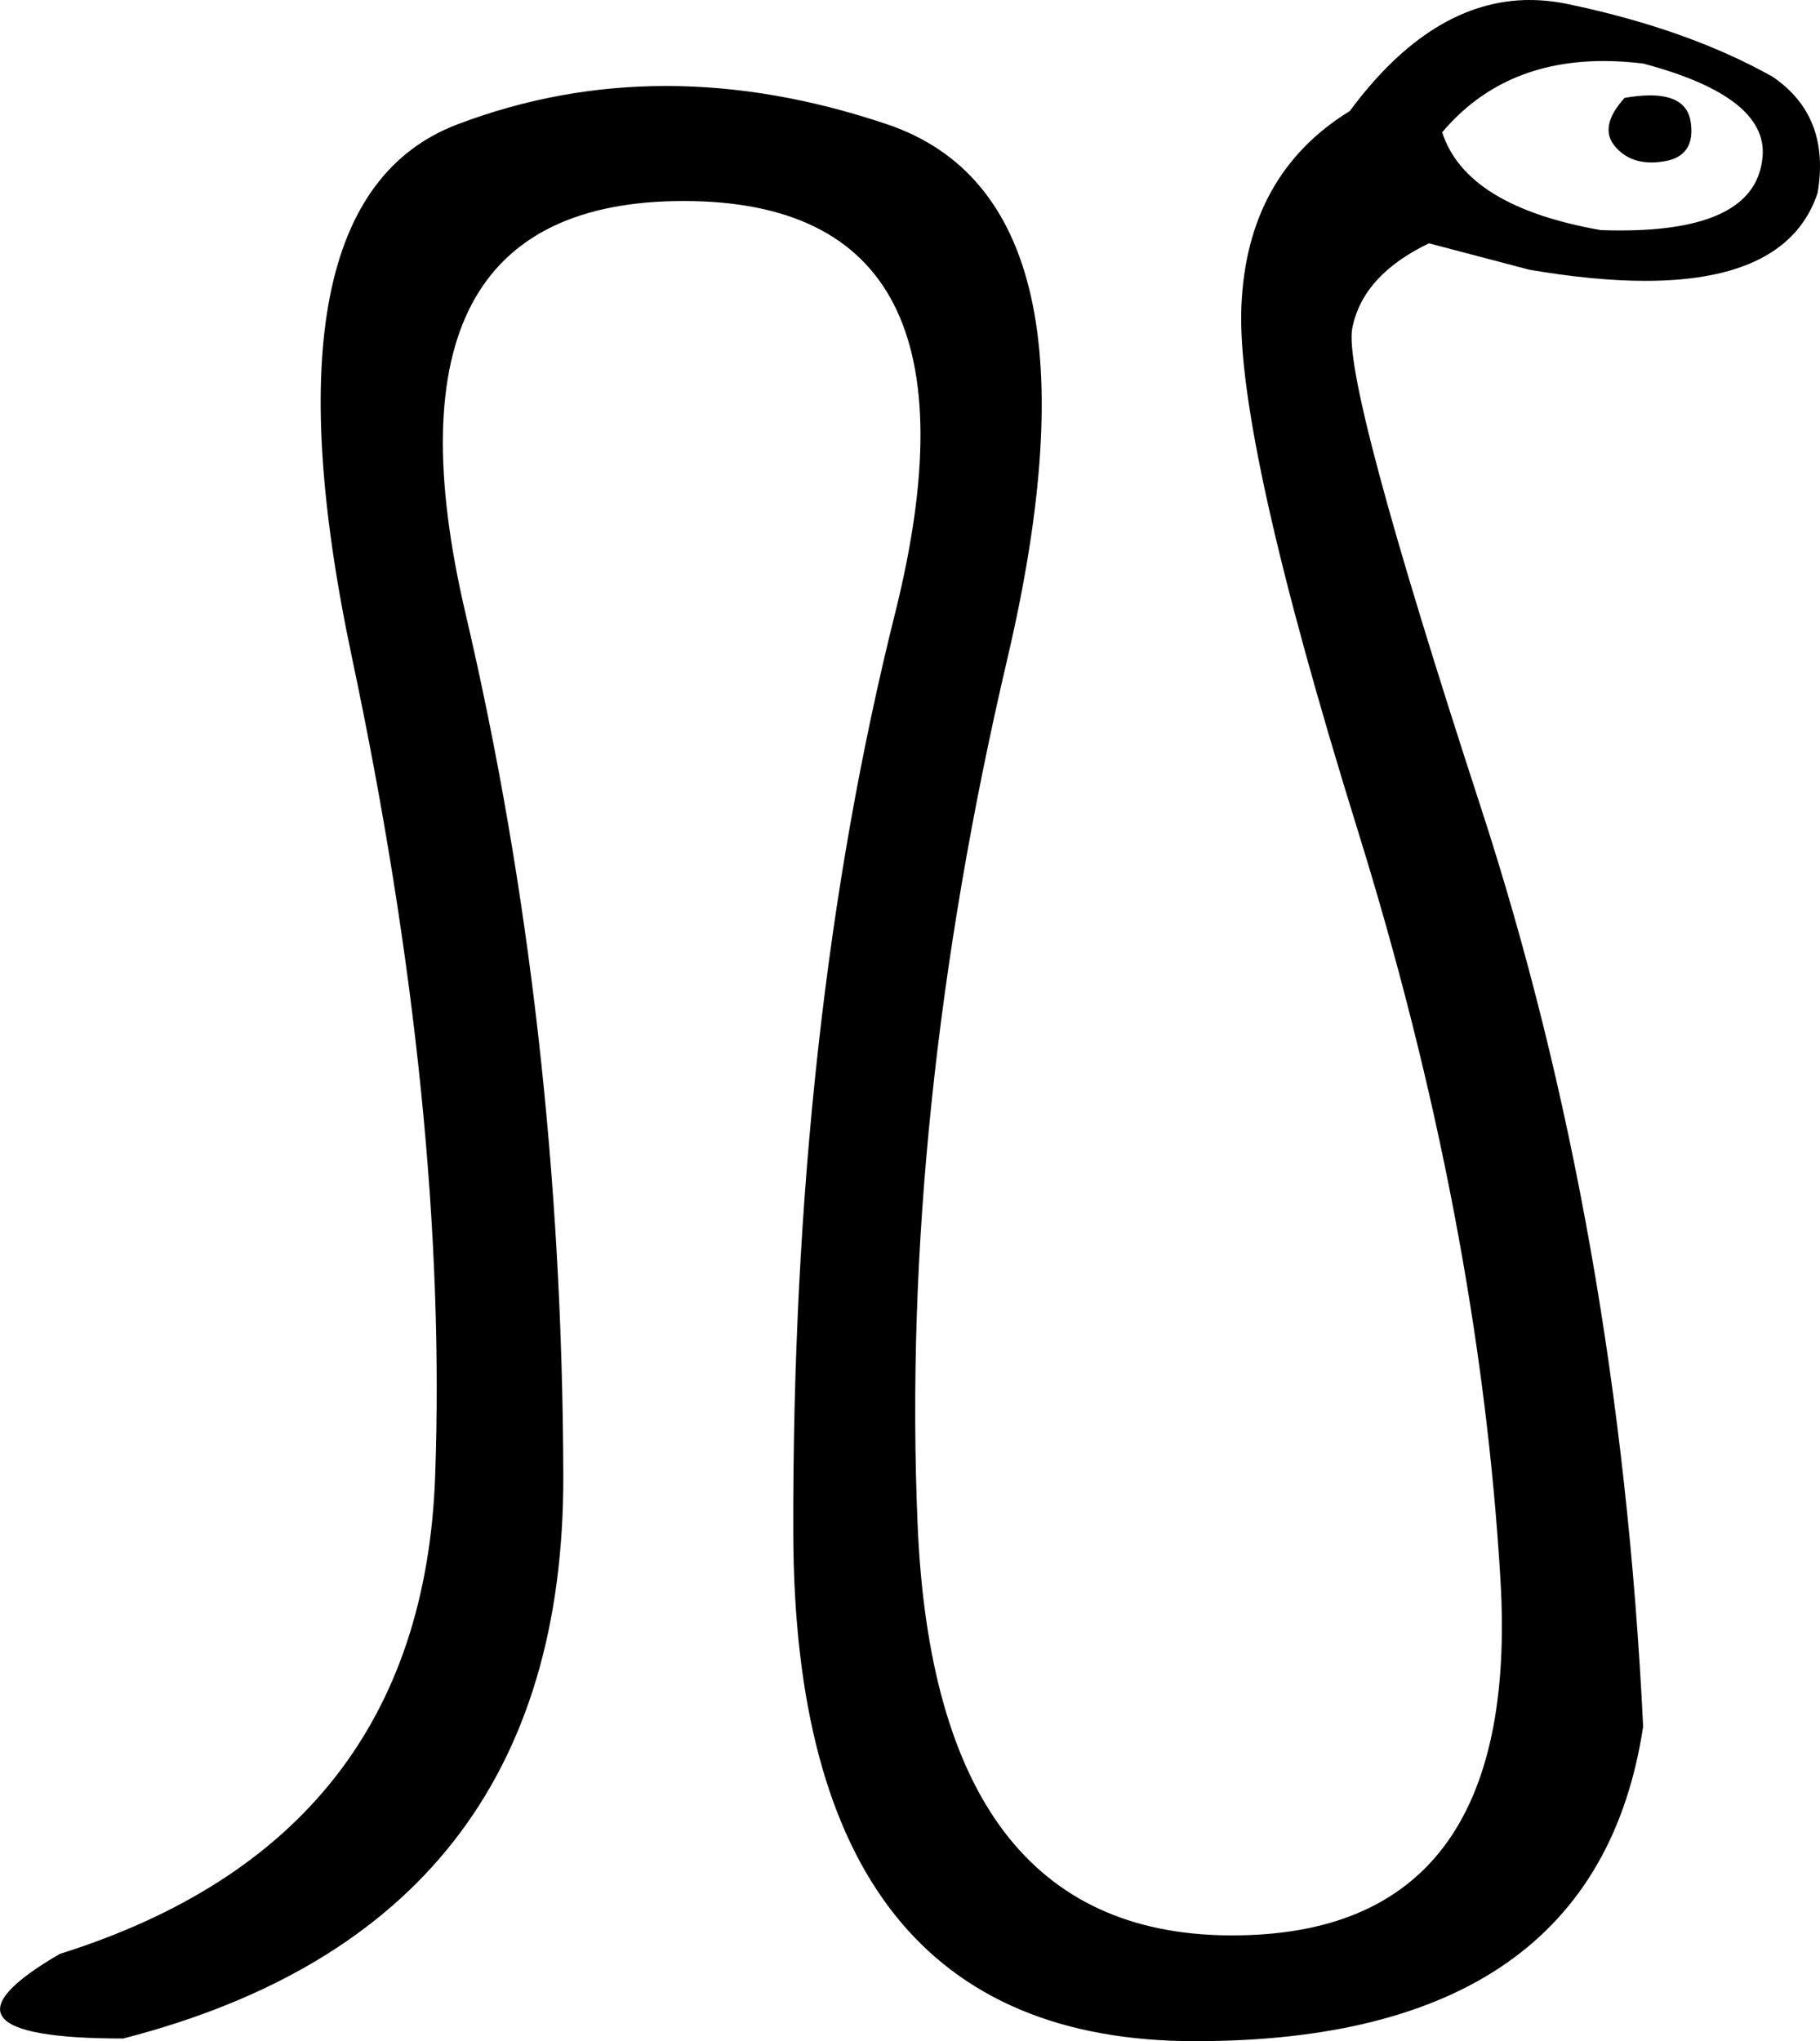 <?xml version="1.0" encoding="UTF-8"?>
<svg id="a" data-name="Ebene 1" xmlns="http://www.w3.org/2000/svg" width="11.326mm" height="12.7mm" viewBox="0 0 32.106 36">
  <path d="M29.109,1.682c.429,0,.668,.155,.715,.464,.062,.404-.093,.637-.466,.699-.079,.013-.153,.02-.224,.02-.266,0-.479-.092-.638-.276-.202-.233-.148-.521,.163-.863,.168-.029,.318-.044,.451-.044Zm-.82-.606c-1.192,0-2.141,.419-2.848,1.257,.28,.87,1.212,1.446,2.798,1.725,.118,.004,.233,.006,.343,.006,1.551,0,2.385-.406,2.501-1.219,.124-.746-.575-1.321-2.098-1.725-.241-.029-.473-.044-.696-.044Zm-1.3-1.076c.219,0,.442,.024,.667,.071,1.414,.295,2.619,.723,3.614,1.282,.684,.466,.948,1.15,.793,2.052-.344,1.032-1.356,1.548-3.037,1.548-.598,0-1.28-.065-2.046-.196l-1.772-.466c-.777,.373-1.228,.87-1.352,1.492-.124,.622,.63,3.435,2.262,8.44,1.632,5.005,2.588,10.414,2.868,16.228-.56,3.699-3.194,5.549-7.904,5.549s-7.072-2.984-7.088-8.953c-.016-5.969,.583-11.378,1.795-16.228,1.212-4.85-.031-7.274-3.73-7.274-3.699,0-4.982,2.425-3.847,7.274,1.135,4.85,1.71,9.917,1.725,15.202s-2.572,8.596-7.764,9.932c-2.456,0-2.829-.497-1.119-1.492,4.259-1.337,6.466-4.142,6.622-8.417,.155-4.275-.334-9.093-1.469-14.456-1.135-5.363-.513-8.495,1.865-9.396,1.189-.451,2.415-.676,3.678-.676s2.563,.225,3.9,.676c2.674,.902,3.381,4.041,2.122,9.419-1.259,5.378-1.788,10.469-1.585,15.272,.202,4.803,2.028,7.22,5.479,7.251,.025,0,.05,0,.076,0,3.399,0,4.974-2.091,4.727-6.272-.249-4.212-1.088-8.619-2.518-13.22-1.43-4.601-2.114-7.679-2.052-9.233,.062-1.554,.699-2.705,1.912-3.451,.967-1.306,2.026-1.959,3.18-1.959Z"/>
</svg>